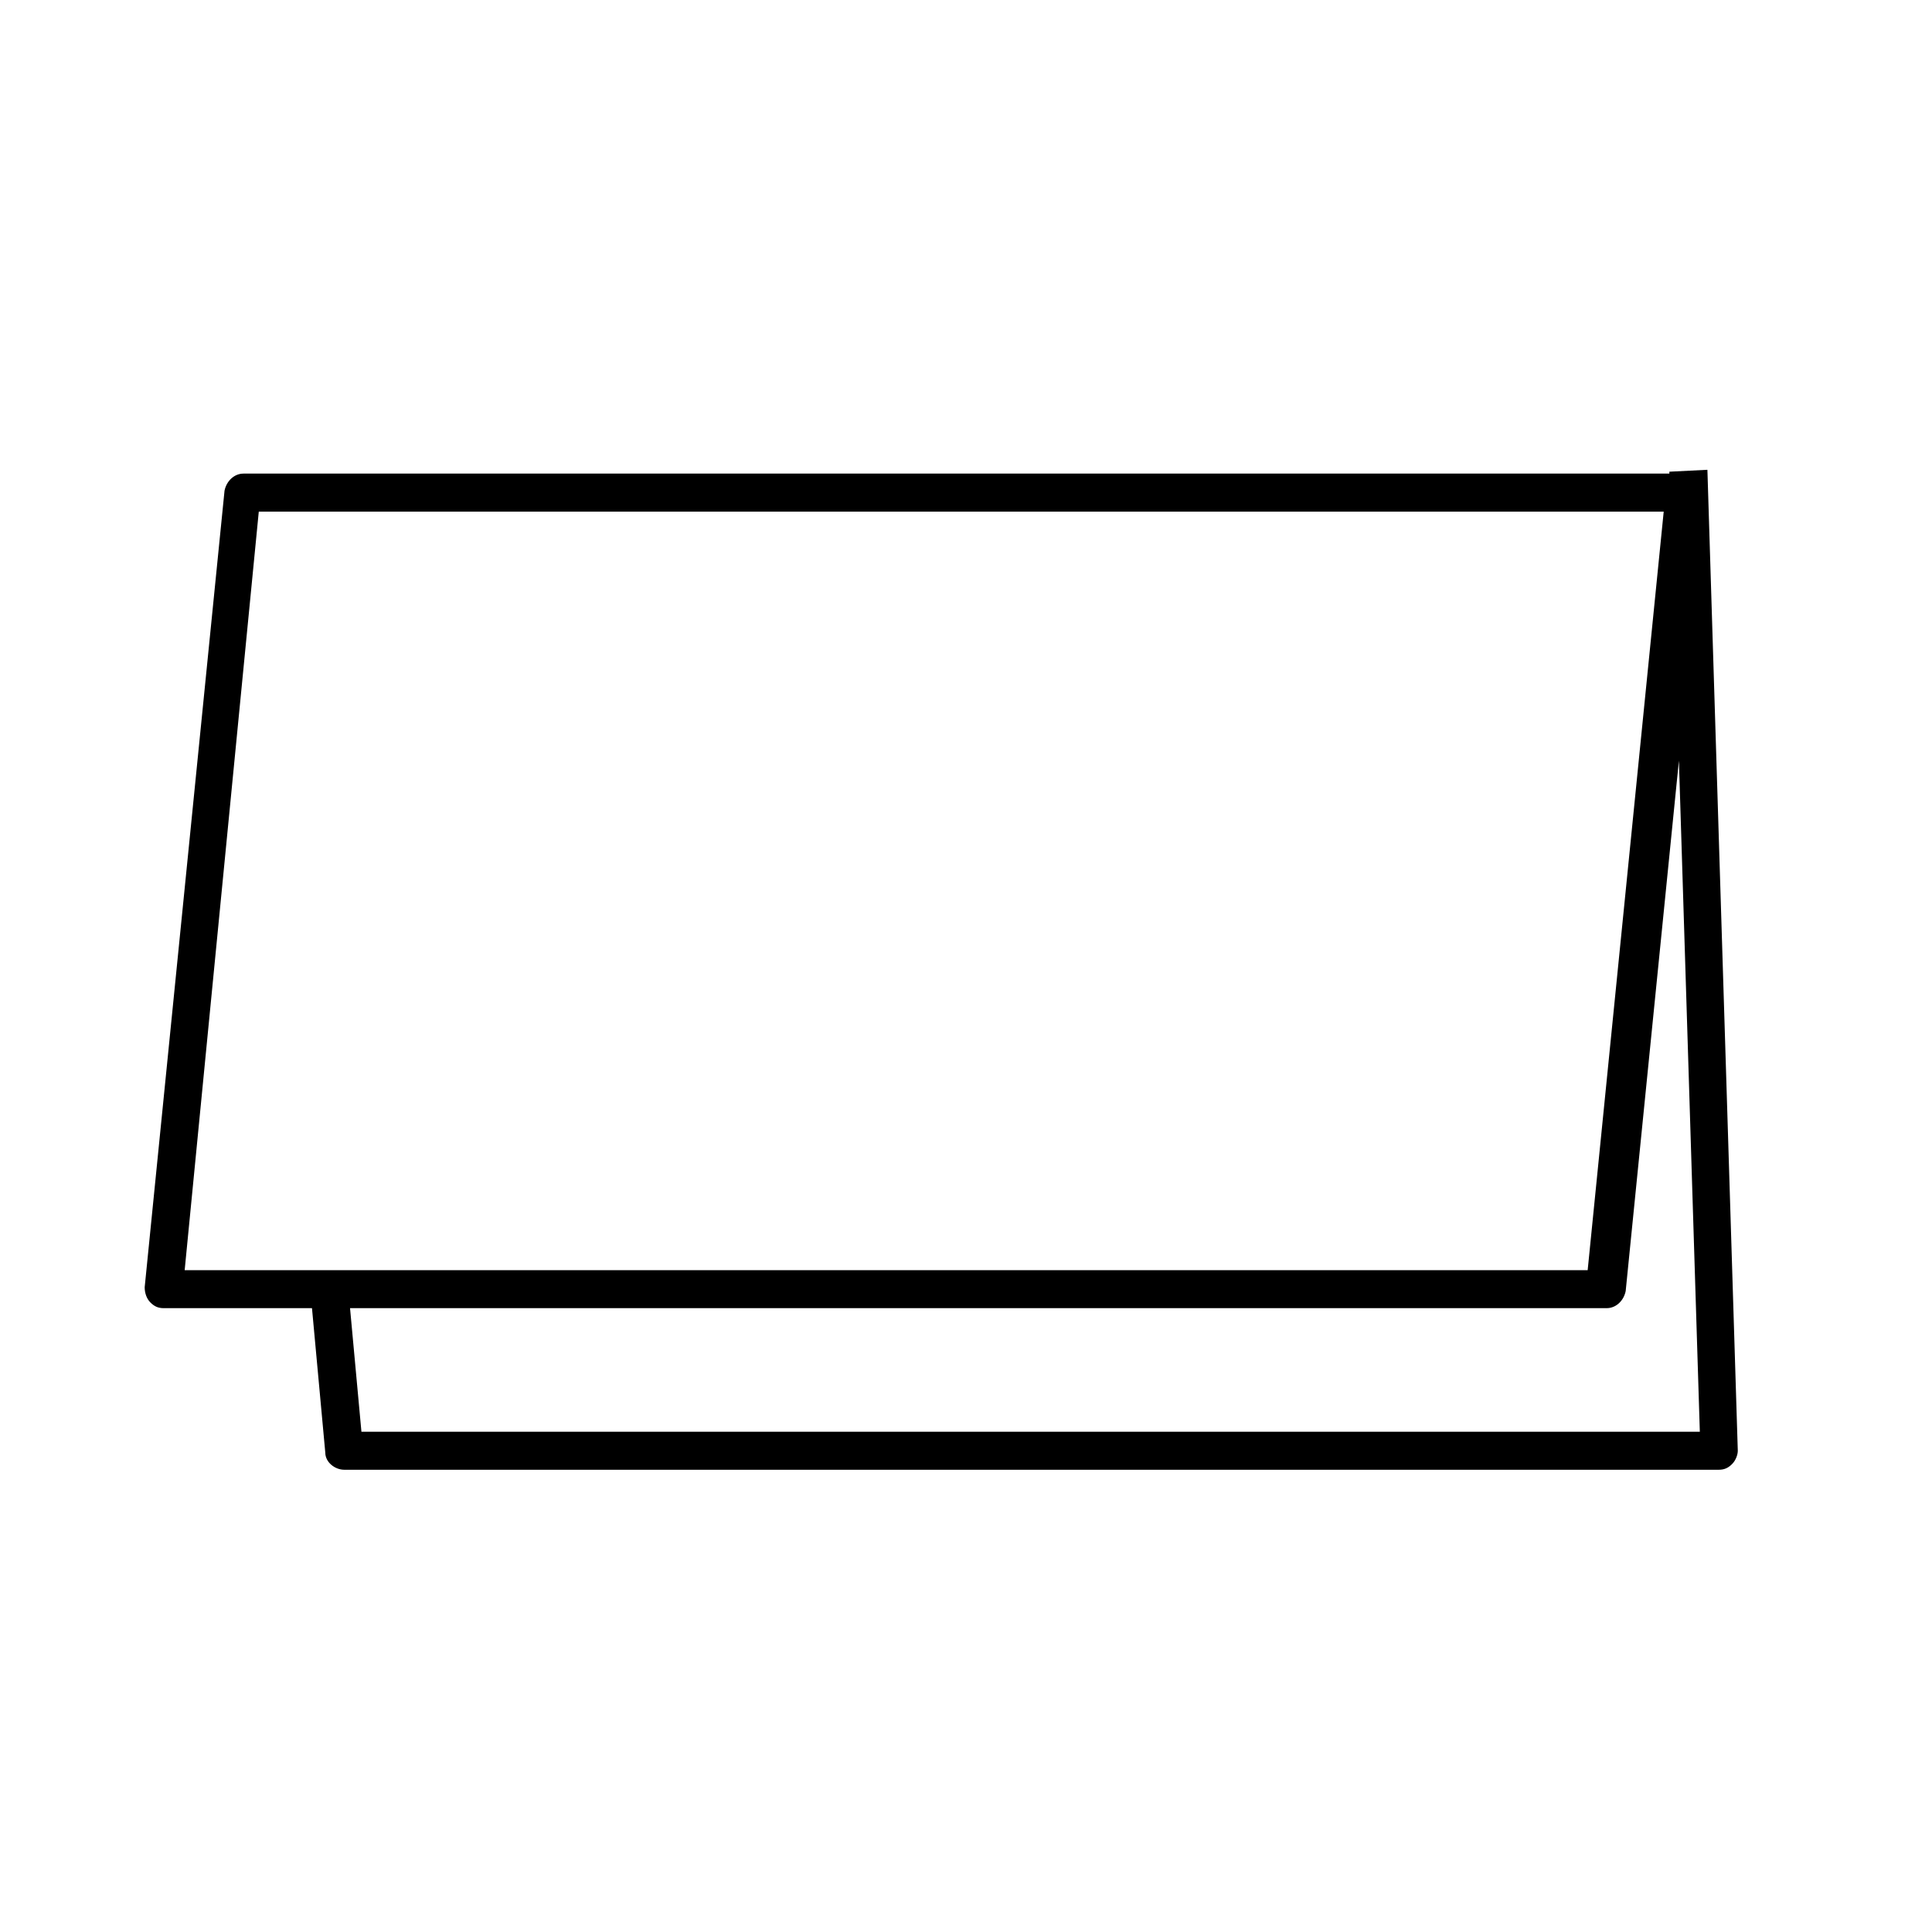 <?xml version="1.0" encoding="UTF-8"?>
<!-- Uploaded to: ICON Repo, www.svgrepo.com, Generator: ICON Repo Mixer Tools -->
<svg fill="#000000" width="800px" height="800px" version="1.1" viewBox="144 144 512 512" xmlns="http://www.w3.org/2000/svg">
 <path d="m596.48 268.5-10.078 0.504v0.504h-377.86c-2.519 0-4.535 2.016-5.039 4.535l-21.16 211.09c0 1.512 0.504 3.023 1.512 4.031 1.008 1.008 2.016 1.512 3.527 1.512h39.297l3.527 38.289c0 2.519 2.519 4.535 5.039 4.535h364.25c1.512 0 2.519-0.504 3.527-1.512 1.008-1.008 1.512-2.519 1.512-3.527zm-383.9 11.086h372.32l-20.152 201.02h-371.81zm27.203 243.84-3.019-32.75h333.02c2.519 0 4.535-2.016 5.039-4.535l14.105-140.56 5.543 177.84z"/>
</svg>